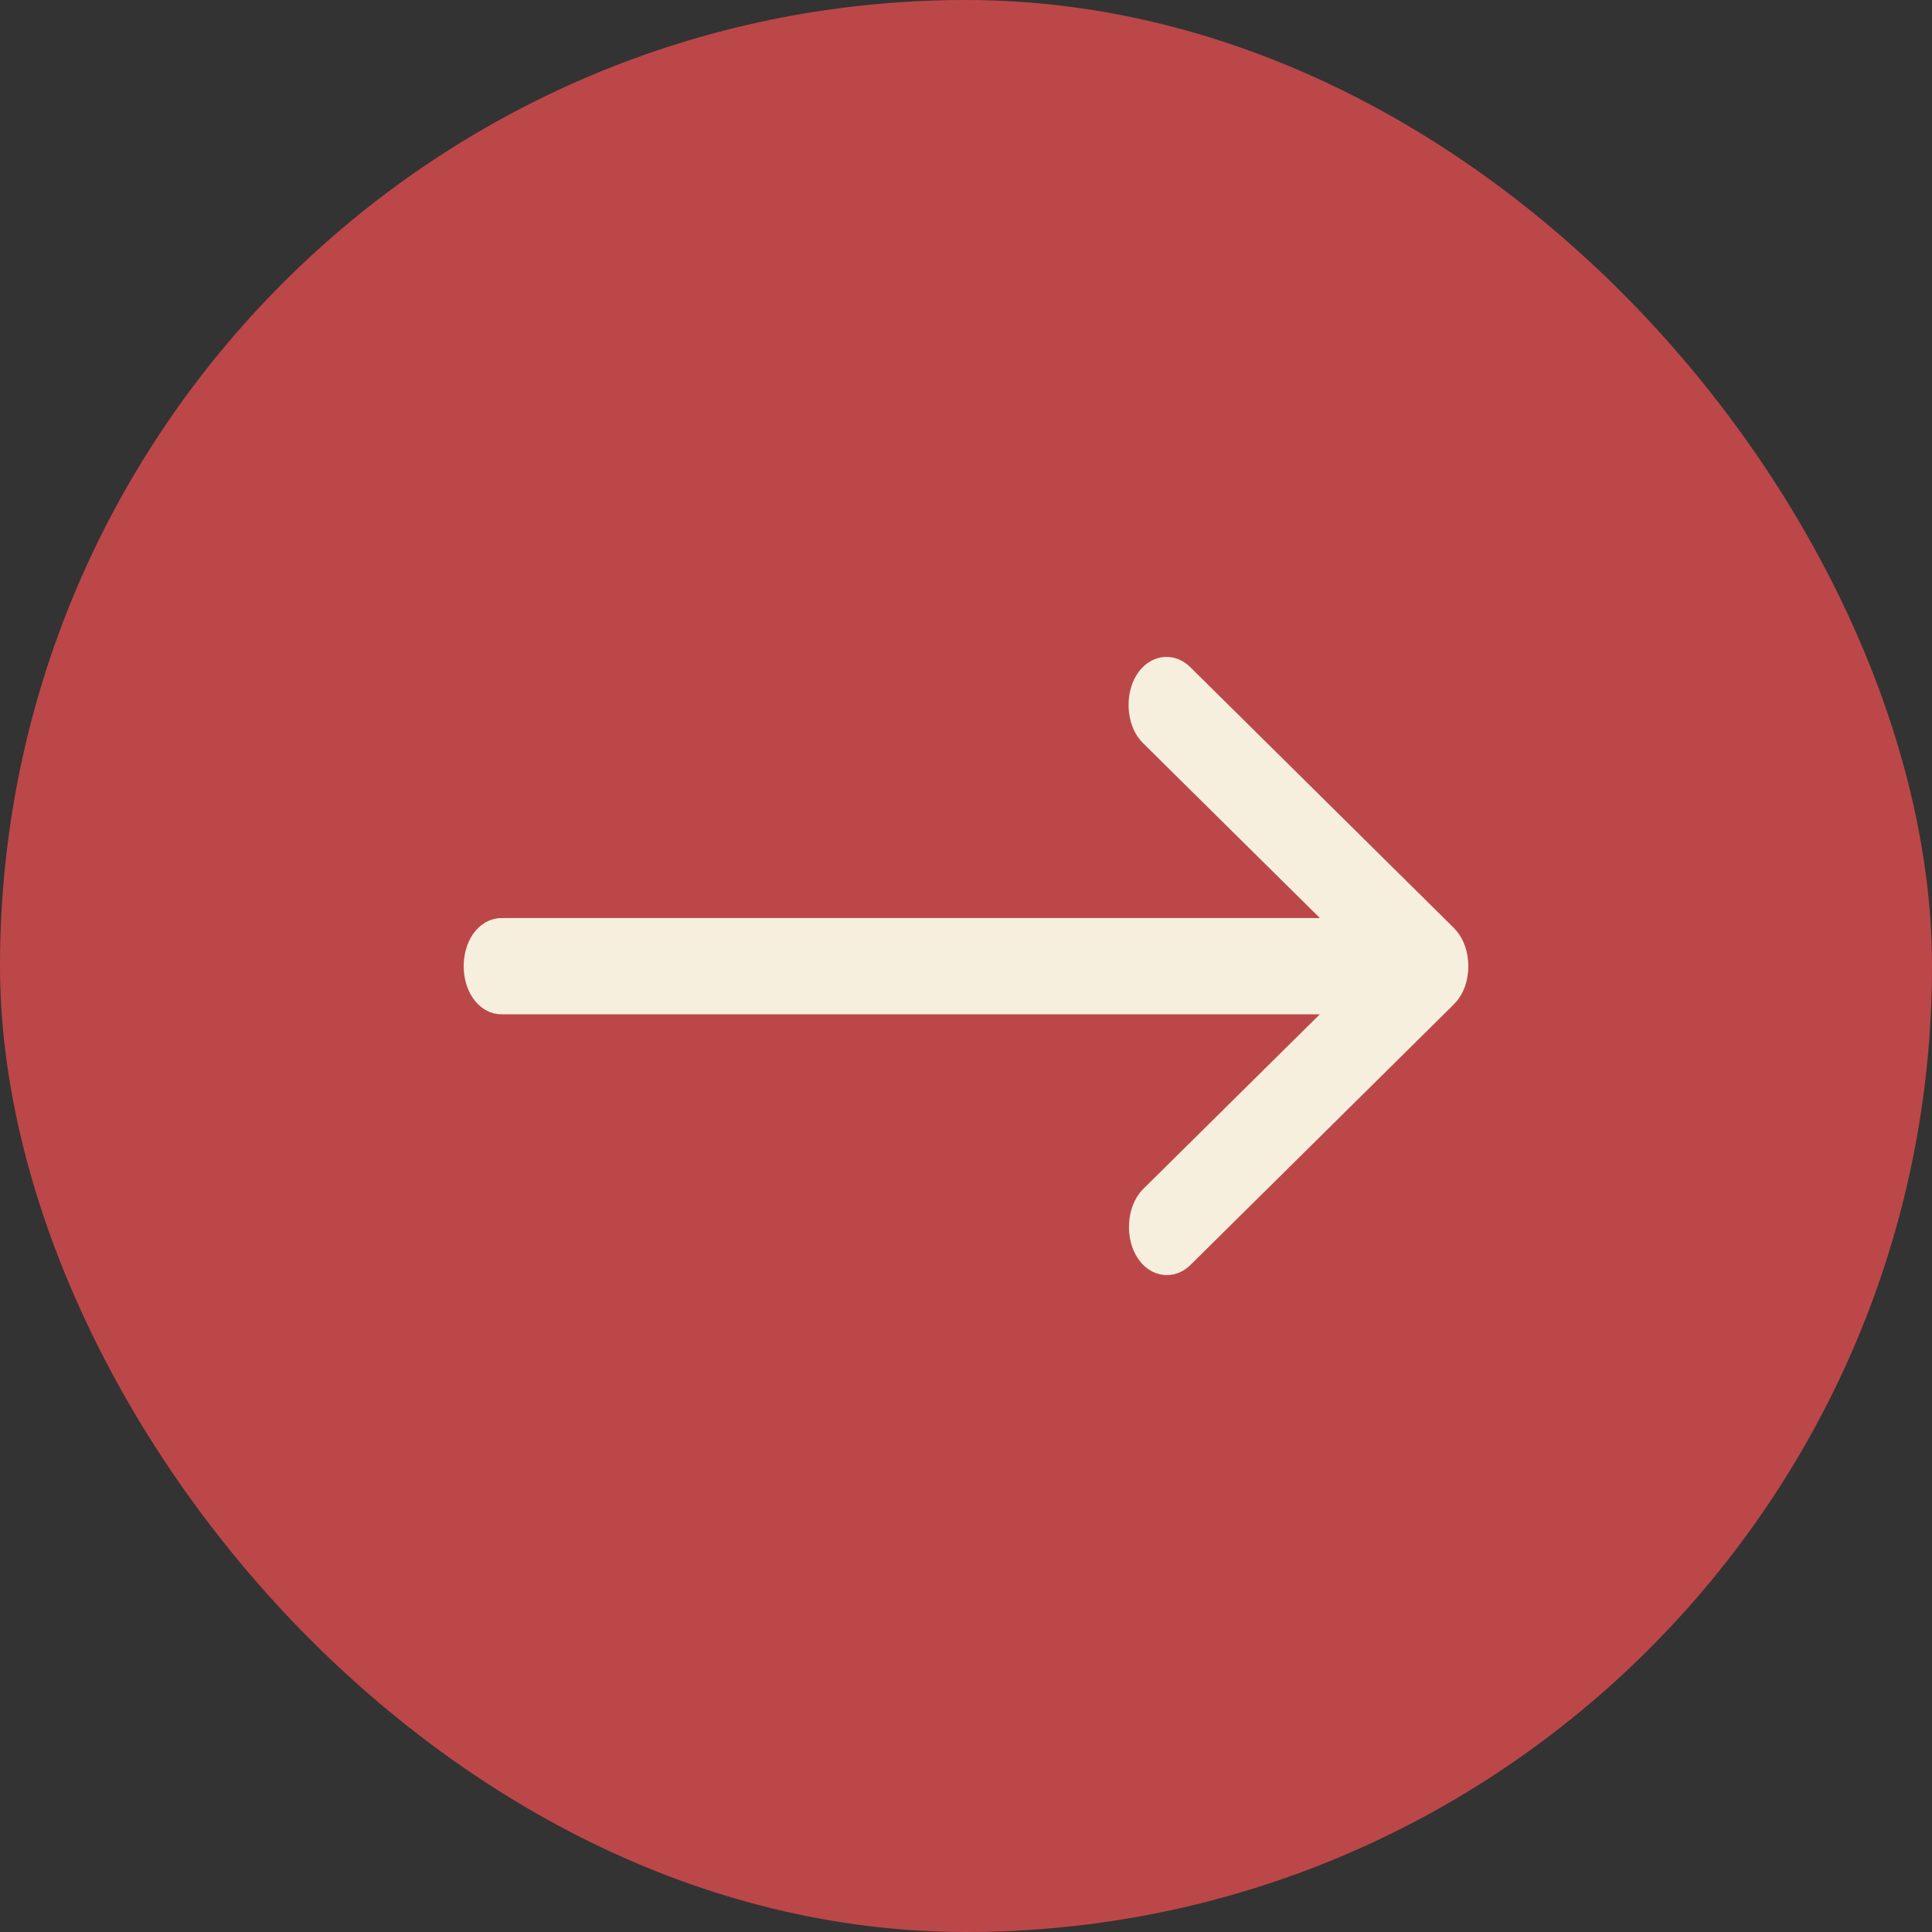 <svg xmlns="http://www.w3.org/2000/svg" width="40" height="40" viewBox="0 0 40 40" fill="none"><rect x="0" y="0" width="40" height="40" fill="#333333" stroke="none"/><rect width="40" height="40" rx="20" fill="#BC4749"></rect><path d="M29.823 19.5L24.357 14.092C24.271 14.008 24.166 13.98 24.067 14.014C23.967 14.049 23.881 14.143 23.825 14.276C23.771 14.409 23.753 14.571 23.775 14.726C23.797 14.88 23.858 15.015 23.944 15.099L28.3 19.407H10.4C10.348 19.404 10.297 19.417 10.248 19.445C10.2 19.474 10.155 19.517 10.118 19.573C10.081 19.629 10.051 19.696 10.031 19.77C10.011 19.844 10 19.923 10 20.004C10 20.084 10.011 20.164 10.031 20.238C10.051 20.312 10.081 20.379 10.118 20.434C10.155 20.49 10.2 20.534 10.248 20.562C10.297 20.591 10.348 20.604 10.4 20.6H28.299L23.943 24.908C23.86 24.995 23.803 25.129 23.782 25.281C23.762 25.434 23.78 25.592 23.834 25.724C23.888 25.855 23.973 25.948 24.07 25.984C24.168 26.02 24.27 25.995 24.356 25.915L29.822 20.507C29.877 20.453 29.922 20.379 29.953 20.291C29.984 20.203 30 20.104 30 20.004C30 19.903 29.984 19.805 29.953 19.717C29.922 19.629 29.877 19.554 29.822 19.5" fill="#F6EFDD"></path><path d="M29.823 19.5L24.357 14.092C24.271 14.008 24.166 13.98 24.067 14.014C23.967 14.049 23.881 14.143 23.825 14.276C23.771 14.409 23.753 14.571 23.775 14.726C23.797 14.88 23.858 15.015 23.944 15.099L28.3 19.407H10.4C10.348 19.404 10.297 19.417 10.248 19.445C10.2 19.474 10.155 19.517 10.118 19.573C10.081 19.629 10.051 19.696 10.031 19.77C10.011 19.844 10 19.923 10 20.004C10 20.084 10.011 20.164 10.031 20.238C10.051 20.312 10.081 20.379 10.118 20.434C10.155 20.49 10.2 20.534 10.248 20.562C10.297 20.591 10.348 20.604 10.4 20.6H28.299L23.943 24.908C23.86 24.995 23.803 25.129 23.782 25.281C23.762 25.434 23.78 25.592 23.834 25.724C23.888 25.855 23.973 25.948 24.07 25.984C24.168 26.02 24.27 25.995 24.356 25.915L29.822 20.507C29.877 20.453 29.922 20.379 29.953 20.291C29.984 20.203 30 20.104 30 20.004C30 19.903 29.984 19.805 29.953 19.717C29.922 19.629 29.877 19.554 29.822 19.5" stroke="#F6EFDD" stroke-width="0.8"></path></svg>